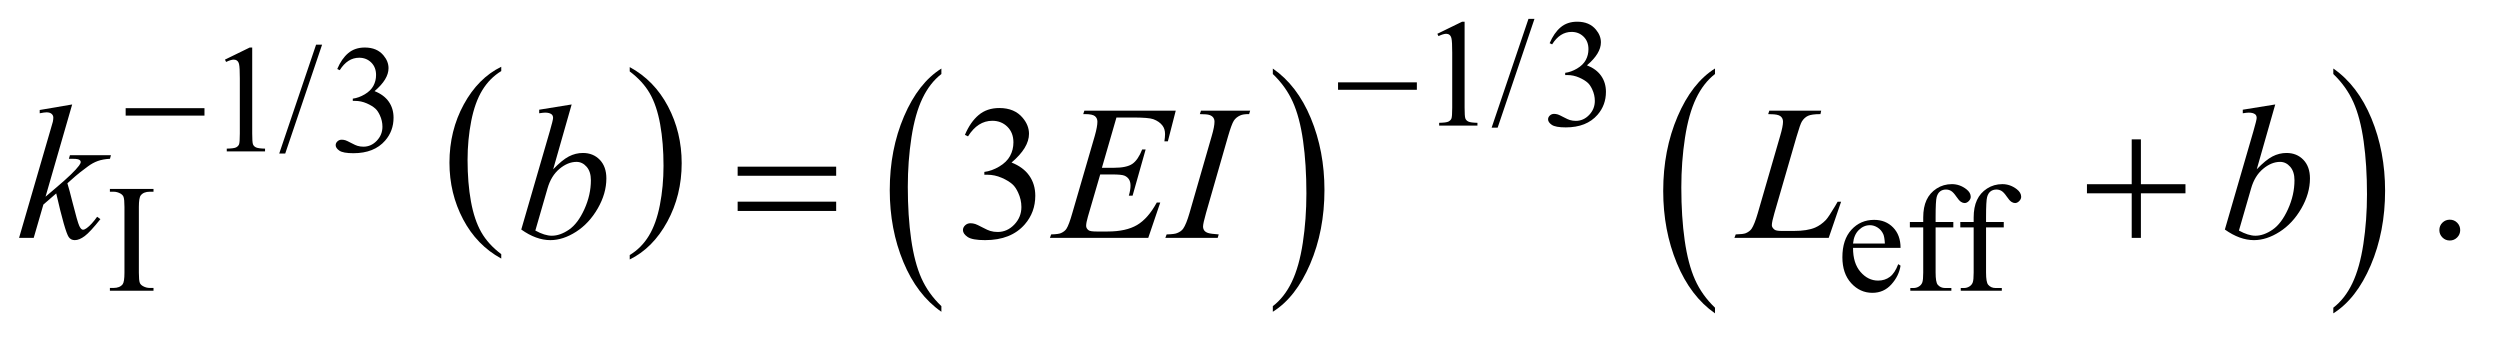 <?xml version="1.0" encoding="UTF-8"?>
<!DOCTYPE svg PUBLIC '-//W3C//DTD SVG 1.0//EN'
          'http://www.w3.org/TR/2001/REC-SVG-20010904/DTD/svg10.dtd'>
<svg stroke-dasharray="none" shape-rendering="auto" xmlns="http://www.w3.org/2000/svg" font-family="'Dialog'" text-rendering="auto" width="204" fill-opacity="1" color-interpolation="auto" color-rendering="auto" preserveAspectRatio="xMidYMid meet" font-size="12px" viewBox="0 0 204 28" fill="black" xmlns:xlink="http://www.w3.org/1999/xlink" stroke="black" image-rendering="auto" stroke-miterlimit="10" stroke-linecap="square" stroke-linejoin="miter" font-style="normal" stroke-width="1" height="28" stroke-dashoffset="0" font-weight="normal" stroke-opacity="1"
><!--Generated by the Batik Graphics2D SVG Generator--><defs id="genericDefs"
  /><g
  ><defs id="defs1"
    ><clipPath clipPathUnits="userSpaceOnUse" id="clipPath1"
      ><path d="M0.945 2.607 L130.186 2.607 L130.186 19.958 L0.945 19.958 L0.945 2.607 Z"
      /></clipPath
      ><clipPath clipPathUnits="userSpaceOnUse" id="clipPath2"
      ><path d="M30.176 83.301 L30.176 637.636 L4159.292 637.636 L4159.292 83.301 Z"
      /></clipPath
    ></defs
    ><g transform="scale(1.576,1.576) translate(-0.945,-2.607) matrix(0.031,0,0,0.031,0,0)"
    ><path d="M867.688 508.578 L867.688 515.969 Q826.781 493.625 803.977 450.398 Q781.172 407.172 781.172 355.781 Q781.172 302.328 805.148 258.414 Q829.125 214.5 867.688 195.594 L867.688 202.812 Q848.406 214.5 836.023 234.781 Q823.641 255.062 817.531 286.258 Q811.422 317.453 811.422 351.312 Q811.422 389.641 817.062 420.578 Q822.703 451.516 834.305 471.883 Q845.906 492.25 867.688 508.578 Z" stroke="none" clip-path="url(#clipPath2)"
    /></g
    ><g transform="matrix(0.049,0,0,0.049,-1.488,-4.109)"
    ><path d="M1079.047 202.812 L1079.047 195.594 Q1119.969 217.766 1142.773 260.992 Q1165.578 304.219 1165.578 355.609 Q1165.578 409.062 1141.594 453.062 Q1117.609 497.062 1079.047 515.969 L1079.047 508.578 Q1098.484 496.891 1110.867 476.609 Q1123.25 456.328 1129.289 425.219 Q1135.328 394.109 1135.328 360.078 Q1135.328 321.922 1129.758 290.898 Q1124.188 259.875 1112.516 239.508 Q1100.844 219.141 1079.047 202.812 Z" stroke="none" clip-path="url(#clipPath2)"
    /></g
    ><g transform="matrix(0.049,0,0,0.049,-1.488,-4.109)"
    ><path d="M1598.062 593.703 L1598.062 603.047 Q1557.406 574.797 1534.742 520.148 Q1512.078 465.5 1512.078 400.531 Q1512.078 332.953 1535.914 277.438 Q1559.75 221.922 1598.062 198.016 L1598.062 207.141 Q1578.906 221.922 1566.602 247.562 Q1554.297 273.203 1548.219 312.641 Q1542.141 352.078 1542.141 394.875 Q1542.141 443.328 1547.75 482.445 Q1553.359 521.562 1564.883 547.312 Q1576.406 573.062 1598.062 593.703 Z" stroke="none" clip-path="url(#clipPath2)"
    /></g
    ><g transform="matrix(0.049,0,0,0.049,-1.488,-4.109)"
    ><path d="M2150.016 207.141 L2150.016 198.016 Q2190.656 226.047 2213.32 280.695 Q2235.984 335.344 2235.984 400.312 Q2235.984 467.891 2212.156 523.516 Q2188.328 579.141 2150.016 603.047 L2150.016 593.703 Q2169.328 578.922 2181.633 553.281 Q2193.938 527.641 2199.93 488.312 Q2205.922 448.984 2205.922 405.969 Q2205.922 357.719 2200.398 318.5 Q2194.875 279.281 2183.266 253.531 Q2171.656 227.781 2150.016 207.141 Z" stroke="none" clip-path="url(#clipPath2)"
    /></g
    ><g transform="matrix(0.049,0,0,0.049,-1.488,-4.109)"
    ><path d="M2886.375 596.281 L2886.375 605.688 Q2845.594 577.25 2822.859 522.234 Q2800.125 467.219 2800.125 401.812 Q2800.125 333.781 2824.031 277.891 Q2847.938 222 2886.375 197.938 L2886.375 207.125 Q2867.156 222 2854.812 247.812 Q2842.469 273.625 2836.375 313.328 Q2830.281 353.031 2830.281 396.125 Q2830.281 444.906 2835.906 484.281 Q2841.531 523.656 2853.094 549.578 Q2864.656 575.5 2886.375 596.281 Z" stroke="none" clip-path="url(#clipPath2)"
    /></g
    ><g transform="matrix(0.049,0,0,0.049,-1.488,-4.109)"
    ><path d="M3916.031 207.125 L3916.031 197.938 Q3956.812 226.156 3979.547 281.172 Q4002.281 336.188 4002.281 401.594 Q4002.281 469.625 3978.375 525.625 Q3954.469 581.625 3916.031 605.688 L3916.031 596.281 Q3935.406 581.406 3947.75 555.594 Q3960.094 529.781 3966.109 490.188 Q3972.125 450.594 3972.125 407.281 Q3972.125 358.719 3966.578 319.234 Q3961.031 279.75 3949.391 253.828 Q3937.75 227.906 3916.031 207.125 Z" stroke="none" clip-path="url(#clipPath2)"
    /></g
    ><g transform="matrix(0.049,0,0,0.049,-1.488,-4.109)"
    ><path d="M2424 140.125 L2465.25 120 L2469.375 120 L2469.375 263.125 Q2469.375 277.375 2470.562 280.875 Q2471.75 284.375 2475.5 286.25 Q2479.25 288.125 2490.75 288.375 L2490.75 293 L2427 293 L2427 288.375 Q2439 288.125 2442.5 286.312 Q2446 284.5 2447.375 281.438 Q2448.75 278.375 2448.75 263.125 L2448.75 171.625 Q2448.75 153.125 2447.5 147.875 Q2446.625 143.875 2444.312 142 Q2442 140.125 2438.75 140.125 Q2434.125 140.125 2425.875 144 L2424 140.125 ZM2585.75 115.25 L2524.375 296.5 L2514.375 296.5 L2575.75 115.25 L2585.75 115.25 ZM2611 155.75 Q2618.25 138.625 2629.312 129.312 Q2640.375 120 2656.875 120 Q2677.25 120 2688.125 133.25 Q2696.375 143.125 2696.375 154.375 Q2696.375 172.875 2673.125 192.625 Q2688.75 198.75 2696.75 210.125 Q2704.75 221.5 2704.75 236.875 Q2704.75 258.875 2690.75 275 Q2672.5 296 2637.875 296 Q2620.75 296 2614.562 291.75 Q2608.375 287.5 2608.375 282.625 Q2608.375 279 2611.312 276.25 Q2614.25 273.5 2618.375 273.5 Q2621.5 273.5 2624.75 274.5 Q2626.875 275.125 2634.375 279.062 Q2641.875 283 2644.75 283.75 Q2649.375 285.125 2654.625 285.125 Q2667.375 285.125 2676.812 275.25 Q2686.25 265.375 2686.25 251.875 Q2686.25 242 2681.875 232.625 Q2678.625 225.625 2674.75 222 Q2669.375 217 2660 212.938 Q2650.625 208.875 2640.875 208.875 L2636.875 208.875 L2636.875 205.125 Q2646.75 203.875 2656.688 198 Q2666.625 192.125 2671.125 183.875 Q2675.625 175.625 2675.625 165.75 Q2675.625 152.875 2667.562 144.938 Q2659.5 137 2647.5 137 Q2628.125 137 2615.125 157.75 L2611 155.75 Z" stroke="none" clip-path="url(#clipPath2)"
    /></g
    ><g transform="matrix(0.049,0,0,0.049,-1.488,-4.109)"
    ><path d="M405 183.125 L446.25 163 L450.375 163 L450.375 306.125 Q450.375 320.375 451.562 323.875 Q452.75 327.375 456.5 329.25 Q460.25 331.125 471.75 331.375 L471.75 336 L408 336 L408 331.375 Q420 331.125 423.5 329.312 Q427 327.5 428.375 324.438 Q429.75 321.375 429.75 306.125 L429.75 214.625 Q429.75 196.125 428.5 190.875 Q427.625 186.875 425.312 185 Q423 183.125 419.75 183.125 Q415.125 183.125 406.875 187 L405 183.125 ZM566.75 158.25 L505.375 339.5 L495.375 339.5 L556.75 158.25 L566.75 158.25 ZM592 198.75 Q599.25 181.625 610.312 172.312 Q621.375 163 637.875 163 Q658.25 163 669.125 176.25 Q677.375 186.125 677.375 197.375 Q677.375 215.875 654.125 235.625 Q669.75 241.75 677.75 253.125 Q685.75 264.5 685.75 279.875 Q685.75 301.875 671.75 318 Q653.5 339 618.875 339 Q601.75 339 595.562 334.75 Q589.375 330.5 589.375 325.625 Q589.375 322 592.312 319.25 Q595.25 316.5 599.375 316.5 Q602.5 316.5 605.75 317.5 Q607.875 318.125 615.375 322.062 Q622.875 326 625.75 326.75 Q630.375 328.125 635.625 328.125 Q648.375 328.125 657.812 318.25 Q667.25 308.375 667.25 294.875 Q667.25 285 662.875 275.625 Q659.625 268.625 655.75 265 Q650.375 260 641 255.938 Q631.625 251.875 621.875 251.875 L617.875 251.875 L617.875 248.125 Q627.75 246.875 637.688 241 Q647.625 235.125 652.125 226.875 Q656.625 218.625 656.625 208.75 Q656.625 195.875 648.562 187.938 Q640.5 180 628.5 180 Q609.125 180 596.125 200.75 L592 198.75 Z" stroke="none" clip-path="url(#clipPath2)"
    /></g
    ><g transform="matrix(0.049,0,0,0.049,-1.488,-4.109)"
    ><path d="M286 563.375 L286 568 L213.375 568 L213.375 563.375 L219.375 563.375 Q229.875 563.375 234.625 557.25 Q237.625 553.25 237.625 538 L237.625 428.5 Q237.625 415.625 236 411.5 Q234.75 408.375 230.875 406.125 Q225.375 403.125 219.375 403.125 L213.375 403.125 L213.375 398.5 L286 398.5 L286 403.125 L279.875 403.125 Q269.5 403.125 264.75 409.25 Q261.625 413.25 261.625 428.5 L261.625 538 Q261.625 550.875 263.25 555 Q264.5 558.125 268.5 560.375 Q273.875 563.375 279.875 563.375 L286 563.375 ZM3116.25 496.625 Q3116.125 522.125 3128.625 536.625 Q3141.125 551.125 3158 551.125 Q3169.25 551.125 3177.562 544.938 Q3185.875 538.75 3191.5 523.75 L3195.375 526.25 Q3192.75 543.375 3180.125 557.438 Q3167.5 571.5 3148.5 571.5 Q3127.875 571.5 3113.188 555.438 Q3098.5 539.375 3098.5 512.25 Q3098.5 482.875 3113.562 466.438 Q3128.625 450 3151.375 450 Q3170.625 450 3183 462.688 Q3195.375 475.375 3195.375 496.625 L3116.25 496.625 ZM3116.25 489.375 L3169.25 489.375 Q3168.625 478.375 3166.625 473.875 Q3163.5 466.875 3157.312 462.875 Q3151.125 458.875 3144.375 458.875 Q3134 458.875 3125.812 466.938 Q3117.625 475 3116.25 489.375 ZM3253.75 462.5 L3253.75 537.75 Q3253.75 553.75 3257.25 558 Q3261.875 563.5 3269.625 563.5 L3280 563.5 L3280 568 L3211.625 568 L3211.625 563.5 L3216.75 563.5 Q3221.75 563.5 3225.875 561 Q3230 558.5 3231.562 554.25 Q3233.125 550 3233.125 537.75 L3233.125 462.5 L3210.875 462.5 L3210.875 453.5 L3233.125 453.5 L3233.125 446 Q3233.125 428.875 3238.625 417 Q3244.125 405.125 3255.438 397.812 Q3266.75 390.5 3280.875 390.5 Q3294 390.5 3305 399 Q3312.25 404.625 3312.25 411.625 Q3312.25 415.375 3309 418.688 Q3305.75 422 3302 422 Q3299.125 422 3295.938 419.938 Q3292.75 417.875 3288.125 411.062 Q3283.5 404.25 3279.625 401.875 Q3275.75 399.5 3271 399.5 Q3265.25 399.5 3261.25 402.562 Q3257.25 405.625 3255.5 412.062 Q3253.75 418.5 3253.75 445.25 L3253.75 453.5 L3283.25 453.5 L3283.25 462.5 L3253.75 462.5 ZM3337.75 462.5 L3337.75 537.75 Q3337.75 553.75 3341.25 558 Q3345.875 563.5 3353.625 563.5 L3364 563.5 L3364 568 L3295.625 568 L3295.625 563.5 L3300.75 563.5 Q3305.75 563.5 3309.875 561 Q3314 558.5 3315.562 554.25 Q3317.125 550 3317.125 537.75 L3317.125 462.5 L3294.875 462.5 L3294.875 453.5 L3317.125 453.5 L3317.125 446 Q3317.125 428.875 3322.625 417 Q3328.125 405.125 3339.438 397.812 Q3350.75 390.5 3364.875 390.5 Q3378 390.5 3389 399 Q3396.25 404.625 3396.25 411.625 Q3396.25 415.375 3393 418.688 Q3389.75 422 3386 422 Q3383.125 422 3379.938 419.938 Q3376.75 417.875 3372.125 411.062 Q3367.5 404.25 3363.625 401.875 Q3359.75 399.5 3355 399.5 Q3349.25 399.5 3345.25 402.562 Q3341.25 405.625 3339.5 412.062 Q3337.75 418.5 3337.75 445.25 L3337.75 453.5 L3367.25 453.5 L3367.25 462.5 L3337.75 462.5 Z" stroke="none" clip-path="url(#clipPath2)"
    /></g
    ><g transform="matrix(0.049,0,0,0.049,-1.488,-4.109)"
    ><path d="M1637.25 308.438 Q1646.312 287.031 1660.141 275.391 Q1673.969 263.75 1694.594 263.75 Q1720.062 263.75 1733.656 280.312 Q1743.969 292.656 1743.969 306.719 Q1743.969 329.844 1714.906 354.531 Q1734.438 362.188 1744.438 376.406 Q1754.438 390.625 1754.438 409.844 Q1754.438 437.344 1736.938 457.5 Q1714.125 483.75 1670.844 483.75 Q1649.438 483.75 1641.703 478.438 Q1633.969 473.125 1633.969 467.031 Q1633.969 462.5 1637.641 459.062 Q1641.312 455.625 1646.469 455.625 Q1650.375 455.625 1654.438 456.875 Q1657.094 457.656 1666.469 462.578 Q1675.844 467.5 1679.438 468.438 Q1685.219 470.156 1691.781 470.156 Q1707.719 470.156 1719.516 457.812 Q1731.312 445.469 1731.312 428.594 Q1731.312 416.25 1725.844 404.531 Q1721.781 395.781 1716.938 391.25 Q1710.219 385 1698.5 379.922 Q1686.781 374.844 1674.594 374.844 L1669.594 374.844 L1669.594 370.156 Q1681.938 368.594 1694.359 361.25 Q1706.781 353.906 1712.406 343.594 Q1718.031 333.281 1718.031 320.938 Q1718.031 304.844 1707.953 294.922 Q1697.875 285 1682.875 285 Q1658.656 285 1642.406 310.938 L1637.25 308.438 ZM4110 449.688 Q4117.344 449.688 4122.344 454.766 Q4127.344 459.844 4127.344 467.031 Q4127.344 474.219 4122.266 479.297 Q4117.188 484.375 4110 484.375 Q4102.812 484.375 4097.734 479.297 Q4092.656 474.219 4092.656 467.031 Q4092.656 459.688 4097.734 454.688 Q4102.812 449.688 4110 449.688 Z" stroke="none" clip-path="url(#clipPath2)"
    /></g
    ><g transform="matrix(0.049,0,0,0.049,-1.488,-4.109)"
    ><path d="M150.562 257.812 L106.188 411.406 L124 396.25 Q153.219 371.562 161.969 359.688 Q164.781 355.781 164.781 353.75 Q164.781 352.344 163.844 351.094 Q162.906 349.844 160.172 349.062 Q157.438 348.281 150.562 348.281 L145.094 348.281 L146.812 342.344 L215.094 342.344 L213.531 348.281 Q201.812 348.906 193.297 351.953 Q184.781 355 176.812 360.938 Q161.031 372.656 156.031 377.188 L142.594 389.062 Q146.031 400.312 151.031 420.469 Q159.469 453.906 162.438 460.156 Q165.406 466.406 168.531 466.406 Q171.188 466.406 174.781 463.75 Q182.906 457.812 192.125 444.844 L197.594 448.75 Q180.562 470.156 171.5 476.953 Q162.438 483.75 154.938 483.75 Q148.375 483.75 144.781 478.594 Q138.531 469.375 124 405.938 L102.594 424.531 L86.5 480 L62.125 480 L114 301.719 L118.375 286.562 Q119.156 282.656 119.156 279.688 Q119.156 275.938 116.266 273.438 Q113.375 270.938 107.906 270.938 Q104.312 270.938 96.5 272.5 L96.5 267.031 L150.562 257.812 ZM1889.594 279.531 L1865.375 363.281 L1885.219 363.281 Q1906.469 363.281 1916 356.797 Q1925.531 350.312 1932.406 332.812 L1938.188 332.812 L1916.469 409.688 L1910.219 409.688 Q1913.031 400 1913.031 393.125 Q1913.031 386.406 1910.297 382.344 Q1907.562 378.281 1902.797 376.328 Q1898.031 374.375 1882.719 374.375 L1862.562 374.375 L1842.094 444.531 Q1839.125 454.688 1839.125 460 Q1839.125 464.062 1843.031 467.188 Q1845.688 469.375 1856.312 469.375 L1875.062 469.375 Q1905.531 469.375 1923.891 458.594 Q1942.25 447.812 1956.781 421.094 L1962.562 421.094 L1942.562 480 L1778.812 480 L1780.844 474.219 Q1793.031 473.906 1797.25 472.031 Q1803.5 469.219 1806.312 464.844 Q1810.531 458.438 1816.312 437.969 L1853.5 310.156 Q1857.875 294.688 1857.875 286.562 Q1857.875 280.625 1853.734 277.266 Q1849.594 273.906 1837.562 273.906 L1834.281 273.906 L1836.156 268.125 L1988.344 268.125 L1975.219 319.219 L1969.438 319.219 Q1970.531 312.031 1970.531 307.188 Q1970.531 298.906 1966.469 293.281 Q1961.156 286.094 1951 282.344 Q1943.5 279.531 1916.469 279.531 L1889.594 279.531 ZM2059.906 474.219 L2058.188 480 L1971 480 L1973.188 474.219 Q1986.312 473.906 1990.531 472.031 Q1997.406 469.375 2000.688 464.688 Q2005.844 457.344 2011.312 438.438 L2048.188 310.625 Q2052.875 294.688 2052.875 286.562 Q2052.875 282.5 2050.844 279.688 Q2048.812 276.875 2044.672 275.391 Q2040.531 273.906 2028.5 273.906 L2030.375 268.125 L2112.25 268.125 L2110.531 273.906 Q2100.531 273.75 2095.688 276.094 Q2088.656 279.219 2084.984 285 Q2081.312 290.781 2075.531 310.625 L2038.812 438.438 Q2033.812 456.094 2033.812 460.938 Q2033.812 464.844 2035.766 467.578 Q2037.719 470.312 2042.016 471.797 Q2046.312 473.281 2059.906 474.219 ZM3075.719 480 L2918.688 480 L2920.875 474.219 Q2933.375 473.906 2937.594 472.188 Q2944.156 469.375 2947.281 464.844 Q2952.125 457.656 2957.594 438.906 L2994.938 310 Q2999.625 294.062 2999.625 286.562 Q2999.625 280.625 2995.328 277.344 Q2991.031 274.062 2979.156 274.062 Q2976.5 274.062 2974.938 273.906 L2976.812 268.125 L3063.219 268.125 L3061.969 273.906 Q3047.438 273.906 3041.344 276.719 Q3035.25 279.531 3031.188 285.938 Q3028.375 290.156 3021.969 312.188 L2985.25 438.906 Q2981.031 453.281 2981.031 458.906 Q2981.031 462.656 2985.25 466.094 Q2987.906 468.438 2997.281 468.438 L3017.75 468.438 Q3040.094 468.438 3053.219 462.812 Q3062.906 458.594 3071.031 450.156 Q3075.406 445.469 3086.5 426.875 L3090.562 419.844 L3096.344 419.844 L3075.719 480 ZM3819.344 257.812 L3788.562 365.781 Q3803.562 350.156 3814.734 344.375 Q3825.906 338.594 3838.094 338.594 Q3855.281 338.594 3866.219 350 Q3877.156 361.406 3877.156 380.938 Q3877.156 406.094 3862.781 431.016 Q3848.406 455.938 3826.688 469.844 Q3804.969 483.75 3783.875 483.75 Q3760.281 483.75 3735.438 466.094 L3782.938 302.5 Q3788.406 283.594 3788.406 280.312 Q3788.406 276.25 3785.906 274.219 Q3782.312 271.406 3775.281 271.406 Q3772 271.406 3765.281 272.5 L3765.281 266.562 L3819.344 257.812 ZM3758.875 467.812 Q3774.5 476.406 3786.375 476.406 Q3800.125 476.406 3814.891 466.328 Q3829.656 456.25 3840.516 432.344 Q3851.375 408.438 3851.375 384.062 Q3851.375 369.688 3844.266 361.562 Q3837.156 353.438 3827.469 353.438 Q3812.938 353.438 3799.031 365.078 Q3785.125 376.719 3779.188 397.5 L3758.875 467.812 Z" stroke="none" clip-path="url(#clipPath2)"
    /></g
    ><g transform="matrix(0.049,0,0,0.049,-1.488,-4.109)"
    ><path d="M982.344 257.812 L951.562 365.781 Q966.562 350.156 977.734 344.375 Q988.906 338.594 1001.094 338.594 Q1018.281 338.594 1029.219 350 Q1040.156 361.406 1040.156 380.938 Q1040.156 406.094 1025.781 431.016 Q1011.406 455.938 989.688 469.844 Q967.969 483.75 946.875 483.75 Q923.281 483.75 898.438 466.094 L945.938 302.5 Q951.406 283.594 951.406 280.312 Q951.406 276.25 948.906 274.219 Q945.312 271.406 938.281 271.406 Q935 271.406 928.281 272.5 L928.281 266.562 L982.344 257.812 ZM921.875 467.812 Q937.5 476.406 949.375 476.406 Q963.125 476.406 977.891 466.328 Q992.656 456.25 1003.516 432.344 Q1014.375 408.438 1014.375 384.062 Q1014.375 369.688 1007.266 361.562 Q1000.156 353.438 990.469 353.438 Q975.938 353.438 962.031 365.078 Q948.125 376.719 942.188 397.5 L921.875 467.812 Z" stroke="none" clip-path="url(#clipPath2)"
    /></g
    ><g transform="matrix(0.049,0,0,0.049,-1.488,-4.109)"
    ><path d="M2258.625 221 L2389.875 221 L2389.875 233.375 L2258.625 233.375 L2258.625 221 Z" stroke="none" clip-path="url(#clipPath2)"
    /></g
    ><g transform="matrix(0.049,0,0,0.049,-1.488,-4.109)"
    ><path d="M239.625 264 L370.875 264 L370.875 276.375 L239.625 276.375 L239.625 264 Z" stroke="none" clip-path="url(#clipPath2)"
    /></g
    ><g transform="matrix(0.049,0,0,0.049,-1.488,-4.109)"
    ><path d="M1258.781 361.406 L1422.844 361.406 L1422.844 376.562 L1258.781 376.562 L1258.781 361.406 ZM1258.781 419.688 L1422.844 419.688 L1422.844 435.156 L1258.781 435.156 L1258.781 419.688 ZM3580.312 315.938 L3595.625 315.938 L3595.625 390.625 L3669.844 390.625 L3669.844 405.781 L3595.625 405.781 L3595.625 480 L3580.312 480 L3580.312 405.781 L3505.781 405.781 L3505.781 390.625 L3580.312 390.625 L3580.312 315.938 Z" stroke="none" clip-path="url(#clipPath2)"
    /></g
  ></g
></svg
>
